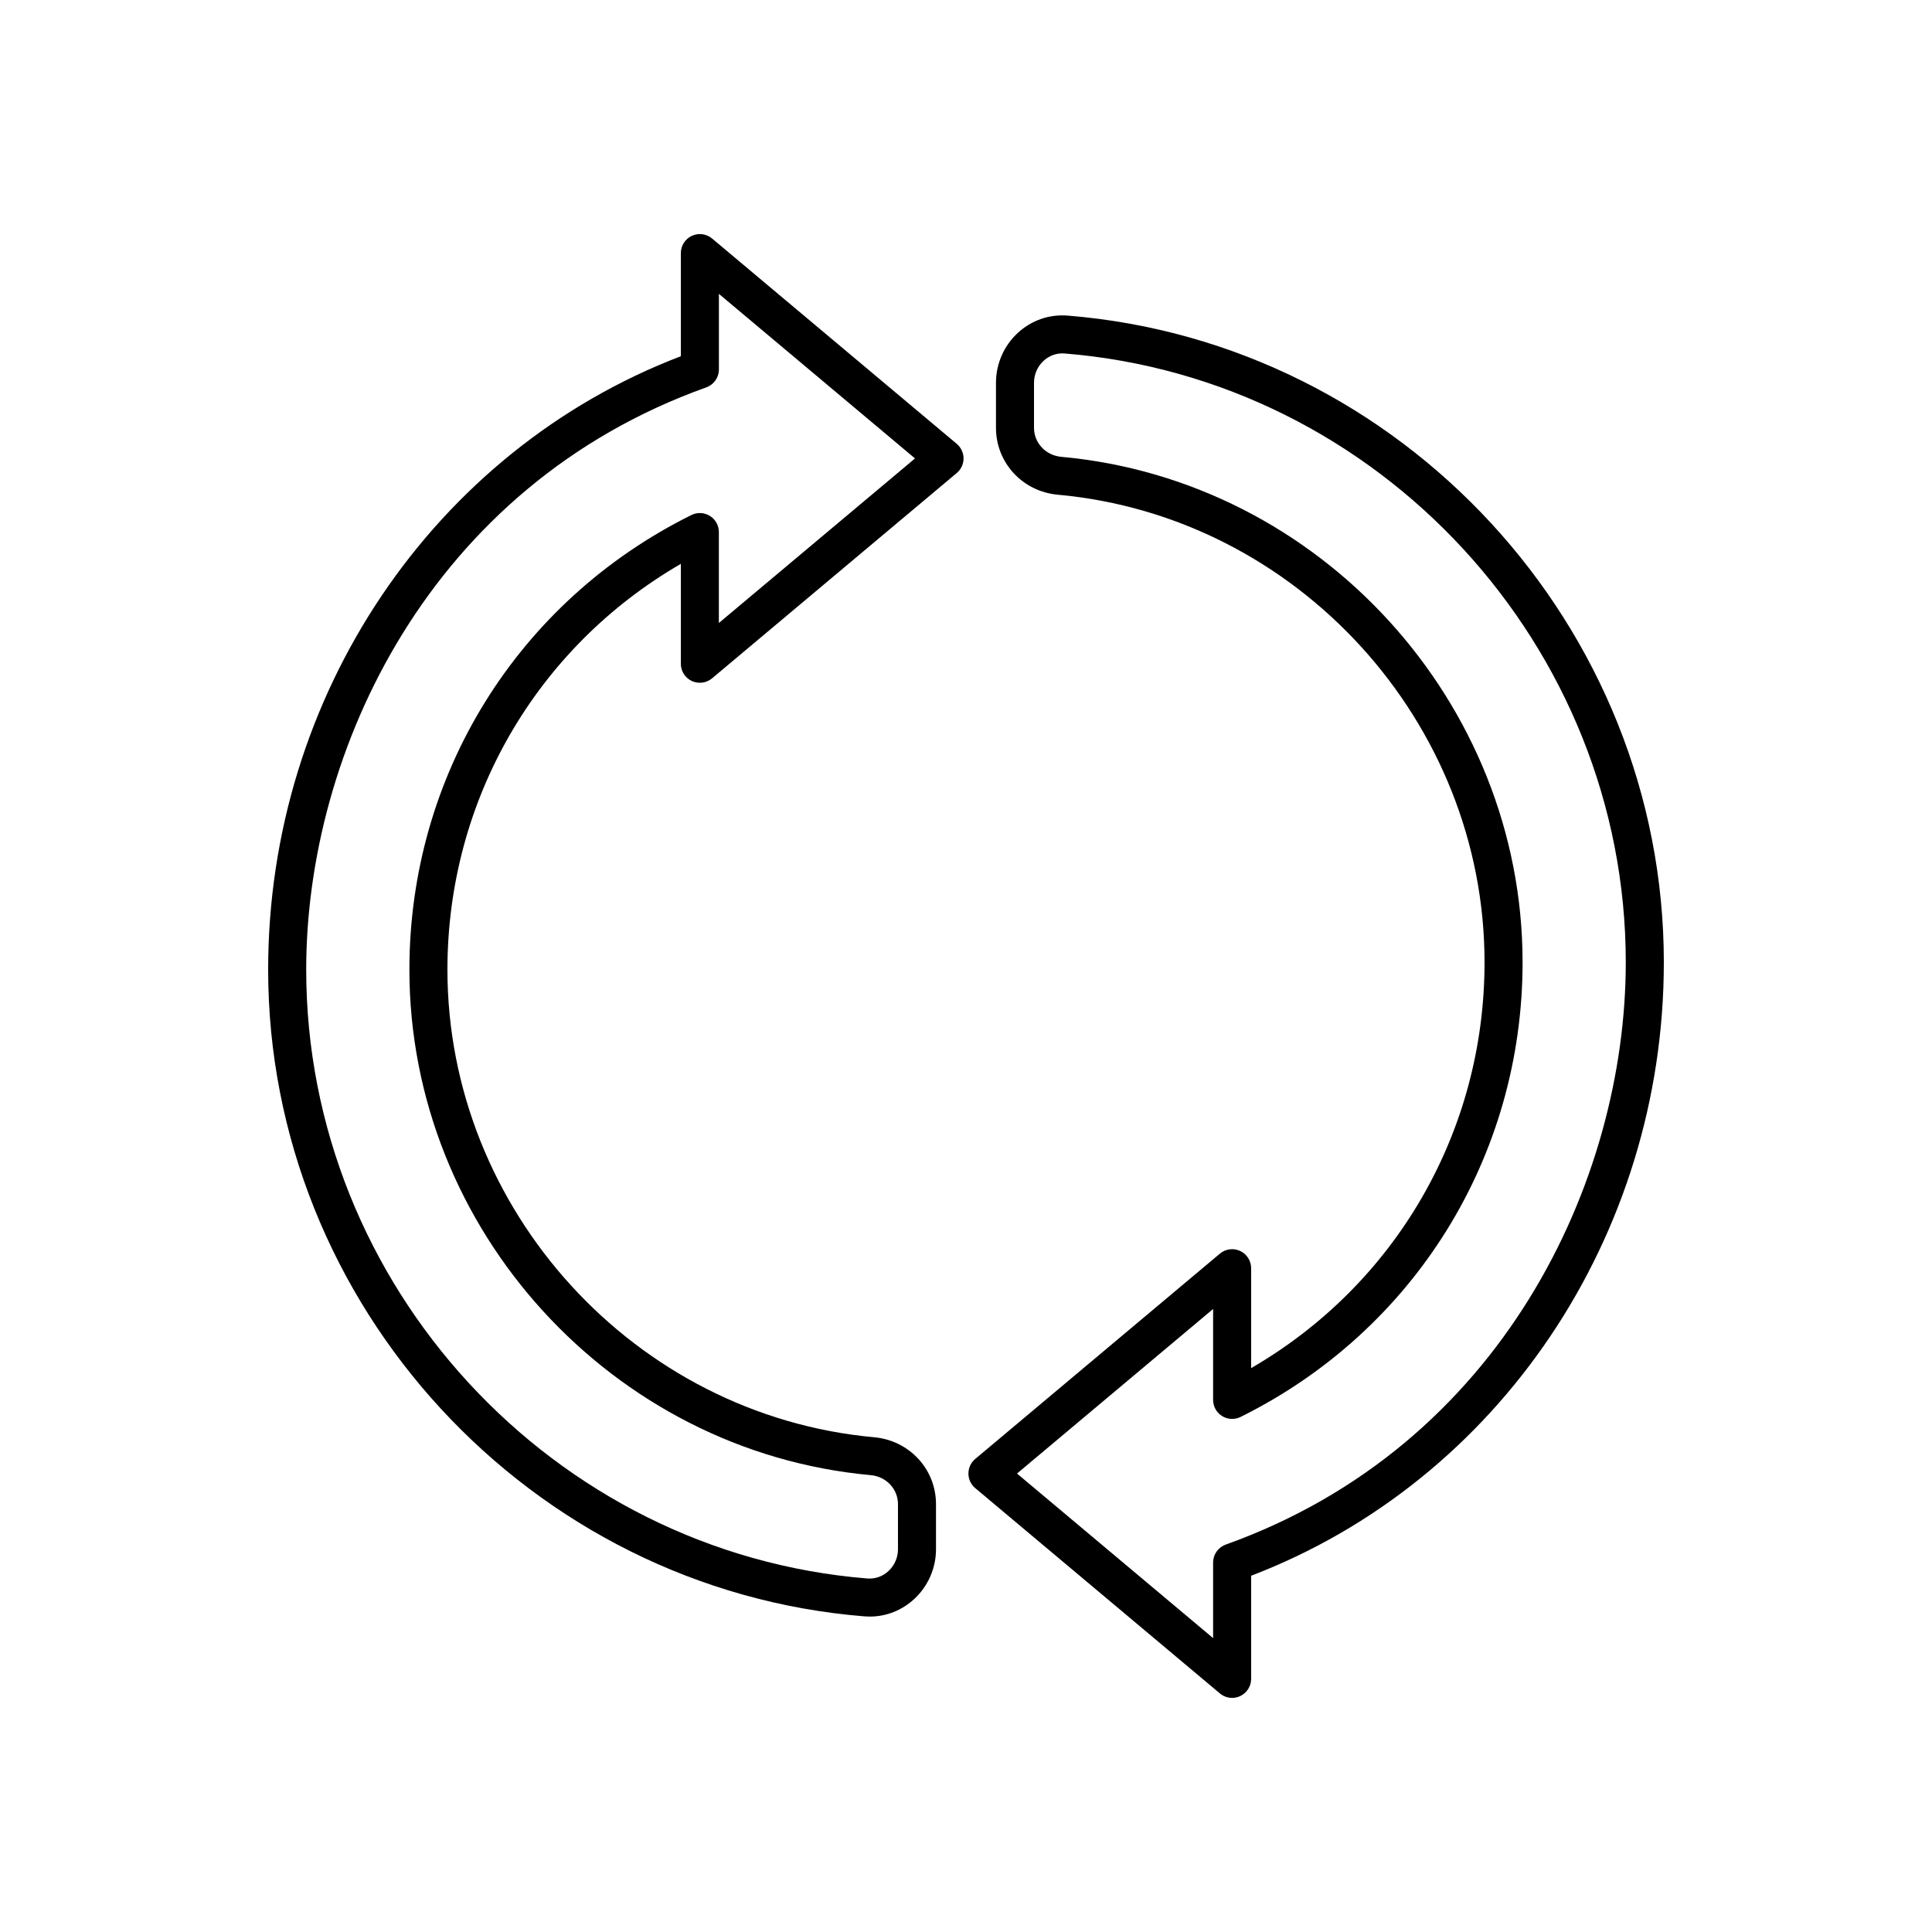 <?xml version="1.0" encoding="UTF-8"?>
<!-- Uploaded to: SVG Repo, www.svgrepo.com, Generator: SVG Repo Mixer Tools -->
<svg fill="#000000" width="800px" height="800px" version="1.1" viewBox="144 144 512 512" xmlns="http://www.w3.org/2000/svg">
 <g>
  <path d="m426.94 227.64c-4.856-0.395-9.582 1.234-13.223 4.594-3.668 3.387-5.773 8.188-5.773 13.18v11.965c0 9.258 7.047 16.879 16.395 17.727 63.41 5.758 113.08 60.195 113.08 123.92 0 44.824-23.496 85.312-61.855 107.54v-26.48c0-1.957-1.133-3.738-2.91-4.566-1.766-0.828-3.863-0.551-5.367 0.707l-64.848 54.414c-1.141 0.957-1.797 2.371-1.797 3.859 0 1.488 0.66 2.902 1.797 3.859l64.848 54.418c0.926 0.777 2.074 1.18 3.238 1.18 0.723 0 1.449-0.156 2.129-0.473 1.777-0.828 2.91-2.609 2.91-4.566v-27.332c65.566-25.066 109.37-89.93 109.37-162.56 0-88.953-69.398-164.24-157.99-171.39zm41.887 325.7c-2.004 0.715-3.34 2.613-3.34 4.742v20.035l-51.969-43.613 51.969-43.613v24.098c0 1.746 0.898 3.363 2.383 4.281 1.477 0.922 3.332 1.004 4.894 0.234 46.094-22.863 74.734-69.027 74.734-120.48 0-68.891-53.695-127.73-122.25-133.96-4.121-0.371-7.227-3.676-7.227-7.691v-11.965c0-2.188 0.922-4.293 2.527-5.777 1.543-1.426 3.519-2.121 5.578-1.957 83.398 6.738 148.72 77.609 148.72 161.35 0 57.93-32.781 128.11-106.03 154.31z"/>
  <path d="m332.71 207.21c-1.504-1.258-3.602-1.531-5.367-0.707-1.777 0.828-2.91 2.609-2.91 4.566v27.332c-65.57 25.066-109.37 89.93-109.37 162.56 0 88.953 69.398 164.24 157.99 171.39 0.48 0.039 0.957 0.059 1.434 0.059 4.363 0 8.508-1.625 11.789-4.652 3.668-3.387 5.773-8.188 5.773-13.18v-11.965c0-9.258-7.047-16.879-16.395-17.727-63.41-5.758-113.08-60.195-113.08-123.92 0-44.824 23.496-85.312 61.855-107.54v26.48c0 1.957 1.133 3.738 2.91 4.566 1.766 0.824 3.863 0.555 5.367-0.707l64.848-54.418c1.141-0.957 1.797-2.371 1.797-3.859s-0.66-2.902-1.797-3.859zm1.797 101.89v-24.098c0-1.746-0.898-3.363-2.383-4.281-1.477-0.922-3.336-1.004-4.894-0.234-46.094 22.863-74.734 69.027-74.734 120.48 0 68.891 53.695 127.73 122.25 133.96 4.121 0.371 7.227 3.676 7.227 7.691v11.965c0 2.188-0.922 4.293-2.527 5.777-1.547 1.426-3.523 2.109-5.578 1.957-83.395-6.738-148.72-77.609-148.72-161.35 0-57.93 32.785-128.11 106.03-154.31 2.004-0.715 3.34-2.613 3.34-4.742v-20.035l51.969 43.613z"/>
 </g>
</svg>